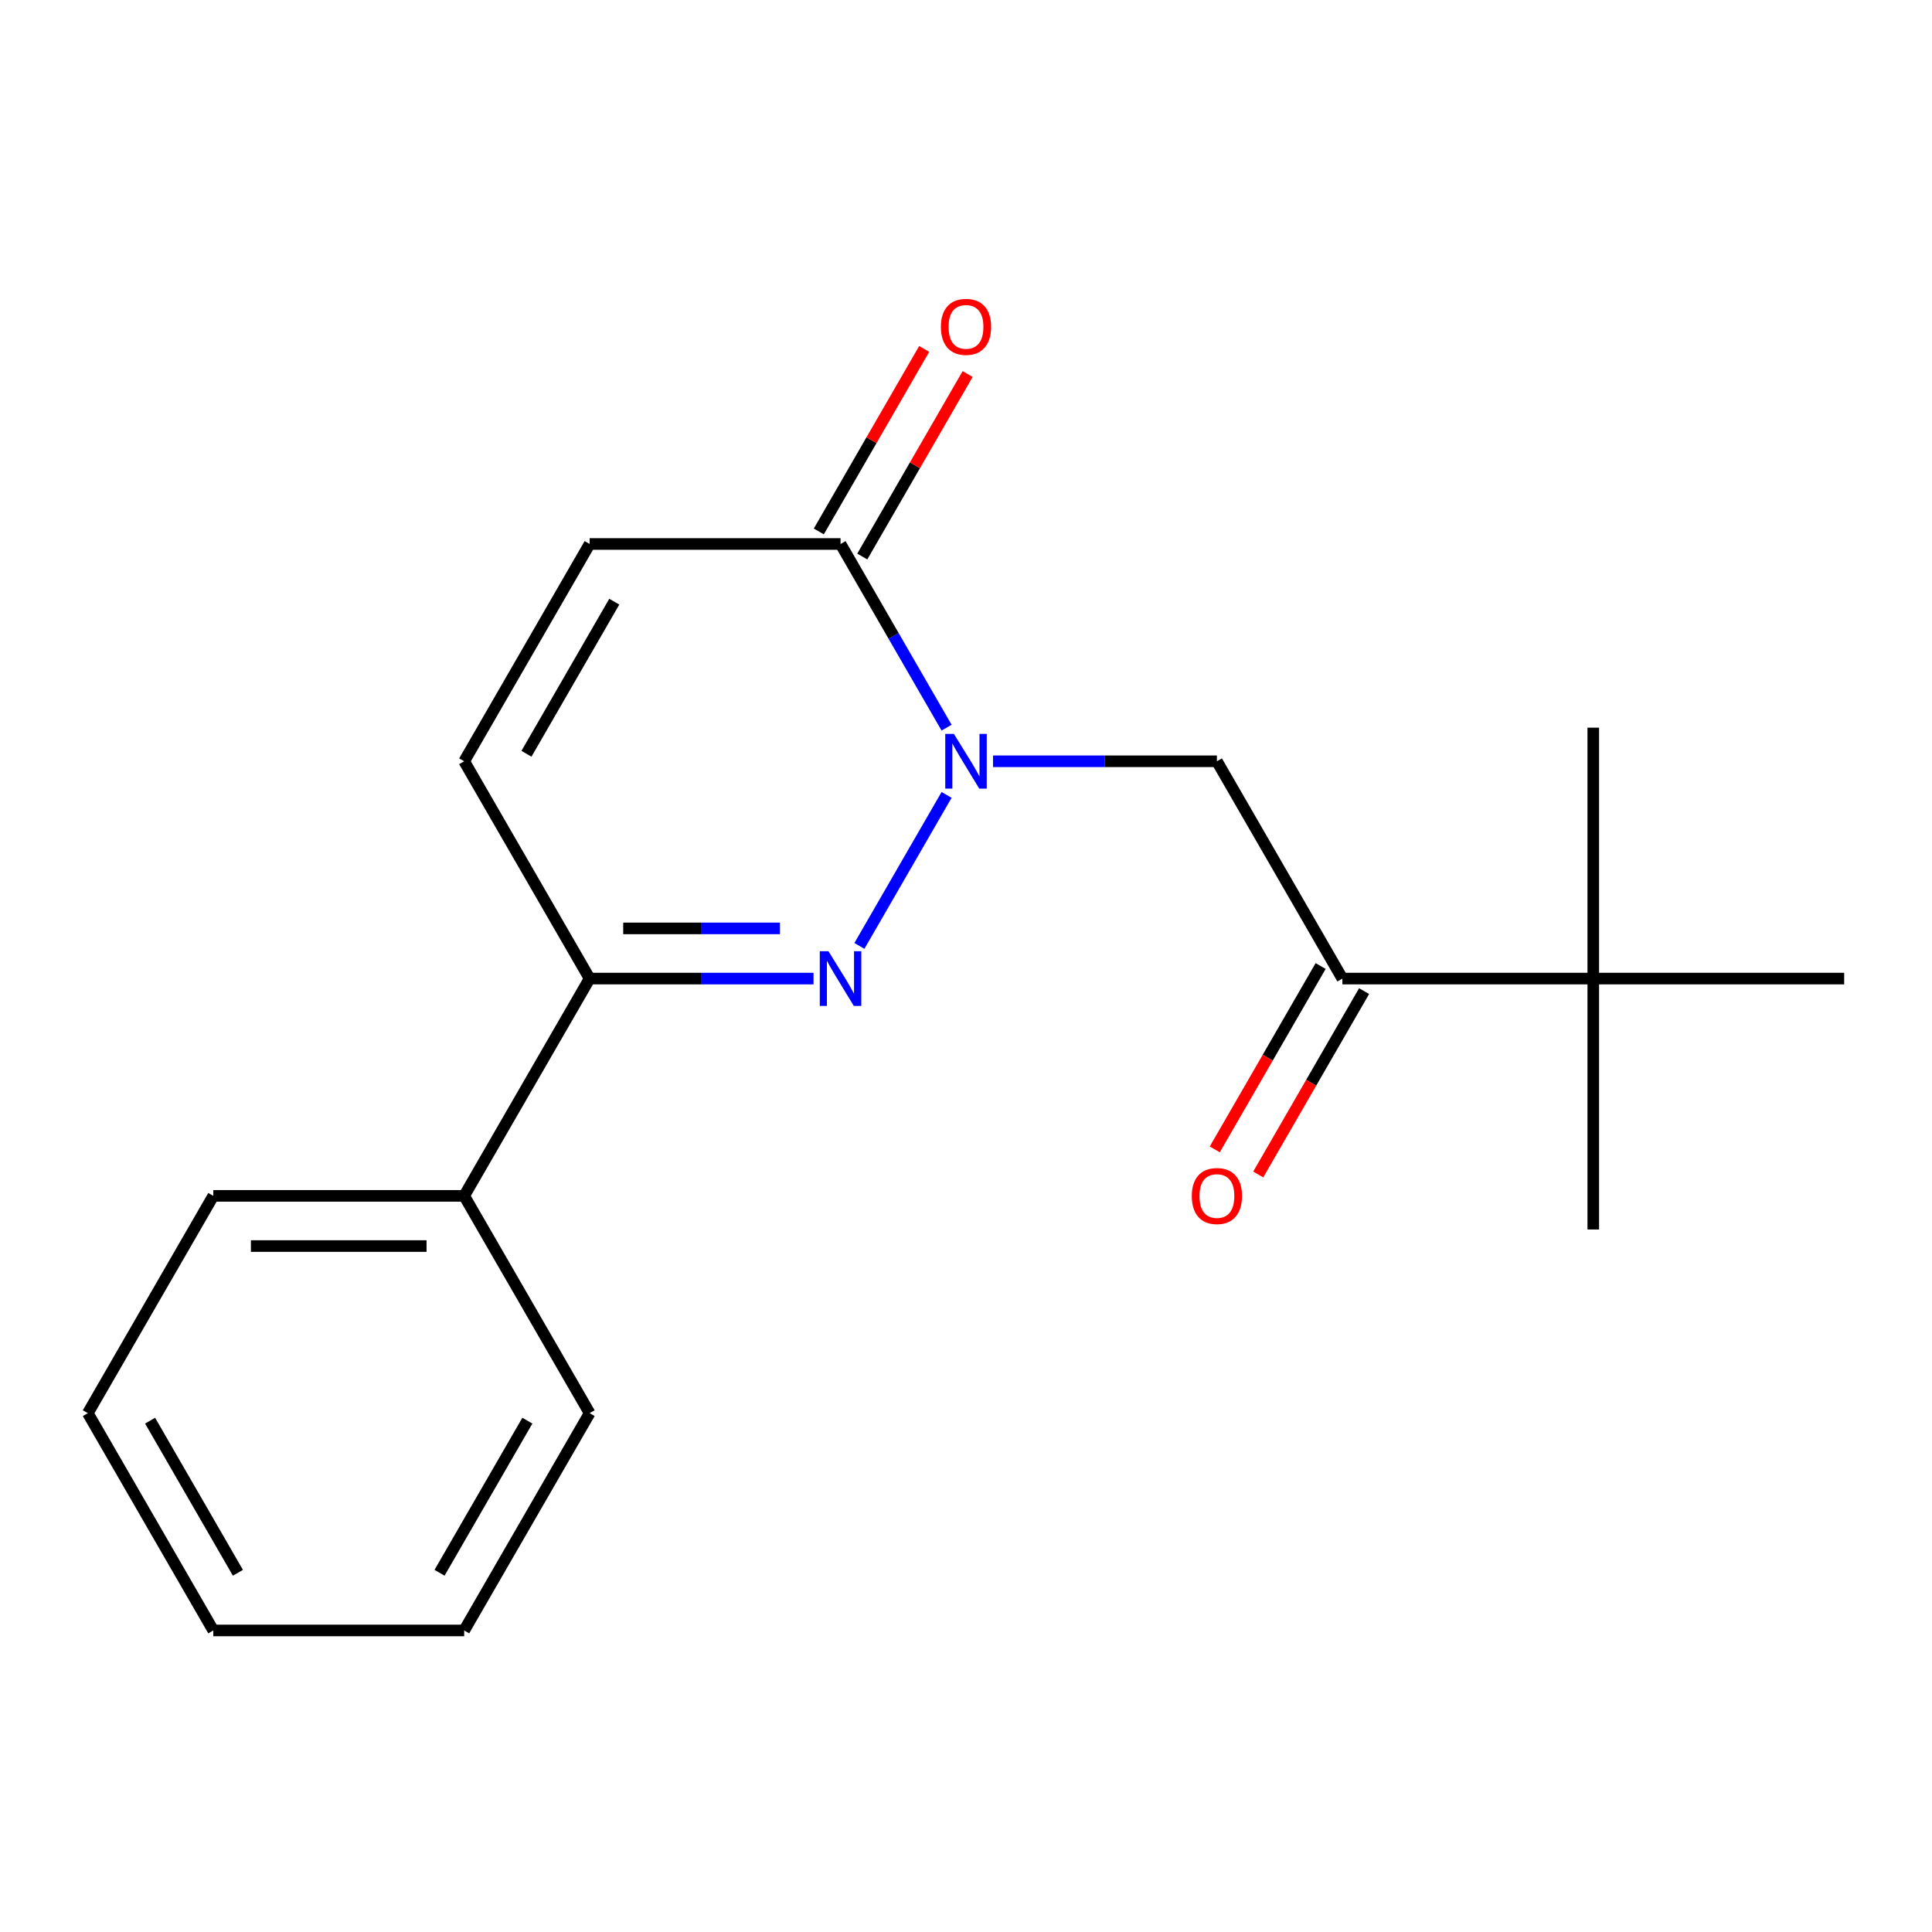 <?xml version='1.0' encoding='iso-8859-1'?>
<svg version='1.1' baseProfile='full'
              xmlns='http://www.w3.org/2000/svg'
                      xmlns:rdkit='http://www.rdkit.org/xml'
                      xmlns:xlink='http://www.w3.org/1999/xlink'
                  xml:space='preserve'
width='1000px' height='1000px' viewBox='0 0 1000 1000'>
<!-- END OF HEADER -->
<rect style='opacity:1.0;fill:#FFFFFF;stroke:none' width='1000' height='1000' x='0' y='0'> </rect>
<path class='bond-0' d='M 489.95,411.445 L 444.825,489.605' style='fill:none;fill-rule:evenodd;stroke:#0000FF;stroke-width:6px;stroke-linecap:butt;stroke-linejoin:miter;stroke-opacity:1' />
<path class='bond-1' d='M 489.95,376.632 L 462.508,329.099' style='fill:none;fill-rule:evenodd;stroke:#0000FF;stroke-width:6px;stroke-linecap:butt;stroke-linejoin:miter;stroke-opacity:1' />
<path class='bond-1' d='M 462.508,329.099 L 435.065,281.567' style='fill:none;fill-rule:evenodd;stroke:#000000;stroke-width:6px;stroke-linecap:butt;stroke-linejoin:miter;stroke-opacity:1' />
<path class='bond-3' d='M 513.987,394.038 L 571.928,394.038' style='fill:none;fill-rule:evenodd;stroke:#0000FF;stroke-width:6px;stroke-linecap:butt;stroke-linejoin:miter;stroke-opacity:1' />
<path class='bond-3' d='M 571.928,394.038 L 629.87,394.038' style='fill:none;fill-rule:evenodd;stroke:#000000;stroke-width:6px;stroke-linecap:butt;stroke-linejoin:miter;stroke-opacity:1' />
<path class='bond-2' d='M 421.078,506.509 L 363.136,506.509' style='fill:none;fill-rule:evenodd;stroke:#0000FF;stroke-width:6px;stroke-linecap:butt;stroke-linejoin:miter;stroke-opacity:1' />
<path class='bond-2' d='M 363.136,506.509 L 305.195,506.509' style='fill:none;fill-rule:evenodd;stroke:#000000;stroke-width:6px;stroke-linecap:butt;stroke-linejoin:miter;stroke-opacity:1' />
<path class='bond-2' d='M 403.696,480.535 L 363.136,480.535' style='fill:none;fill-rule:evenodd;stroke:#0000FF;stroke-width:6px;stroke-linecap:butt;stroke-linejoin:miter;stroke-opacity:1' />
<path class='bond-2' d='M 363.136,480.535 L 322.577,480.535' style='fill:none;fill-rule:evenodd;stroke:#000000;stroke-width:6px;stroke-linecap:butt;stroke-linejoin:miter;stroke-opacity:1' />
<path class='bond-4' d='M 435.065,281.567 L 305.195,281.567' style='fill:none;fill-rule:evenodd;stroke:#000000;stroke-width:6px;stroke-linecap:butt;stroke-linejoin:miter;stroke-opacity:1' />
<path class='bond-8' d='M 446.312,288.061 L 473.581,240.829' style='fill:none;fill-rule:evenodd;stroke:#000000;stroke-width:6px;stroke-linecap:butt;stroke-linejoin:miter;stroke-opacity:1' />
<path class='bond-8' d='M 473.581,240.829 L 500.851,193.597' style='fill:none;fill-rule:evenodd;stroke:#FF0000;stroke-width:6px;stroke-linecap:butt;stroke-linejoin:miter;stroke-opacity:1' />
<path class='bond-8' d='M 423.818,275.074 L 451.087,227.842' style='fill:none;fill-rule:evenodd;stroke:#000000;stroke-width:6px;stroke-linecap:butt;stroke-linejoin:miter;stroke-opacity:1' />
<path class='bond-8' d='M 451.087,227.842 L 478.357,180.61' style='fill:none;fill-rule:evenodd;stroke:#FF0000;stroke-width:6px;stroke-linecap:butt;stroke-linejoin:miter;stroke-opacity:1' />
<path class='bond-9' d='M 305.195,506.509 L 240.26,618.98' style='fill:none;fill-rule:evenodd;stroke:#000000;stroke-width:6px;stroke-linecap:butt;stroke-linejoin:miter;stroke-opacity:1' />
<path class='bond-19' d='M 305.195,506.509 L 240.26,394.038' style='fill:none;fill-rule:evenodd;stroke:#000000;stroke-width:6px;stroke-linecap:butt;stroke-linejoin:miter;stroke-opacity:1' />
<path class='bond-5' d='M 629.87,394.038 L 694.805,506.509' style='fill:none;fill-rule:evenodd;stroke:#000000;stroke-width:6px;stroke-linecap:butt;stroke-linejoin:miter;stroke-opacity:1' />
<path class='bond-6' d='M 305.195,281.567 L 240.26,394.038' style='fill:none;fill-rule:evenodd;stroke:#000000;stroke-width:6px;stroke-linecap:butt;stroke-linejoin:miter;stroke-opacity:1' />
<path class='bond-6' d='M 317.949,311.425 L 272.494,390.155' style='fill:none;fill-rule:evenodd;stroke:#000000;stroke-width:6px;stroke-linecap:butt;stroke-linejoin:miter;stroke-opacity:1' />
<path class='bond-7' d='M 694.805,506.509 L 824.675,506.509' style='fill:none;fill-rule:evenodd;stroke:#000000;stroke-width:6px;stroke-linecap:butt;stroke-linejoin:miter;stroke-opacity:1' />
<path class='bond-10' d='M 683.558,500.016 L 656.162,547.468' style='fill:none;fill-rule:evenodd;stroke:#000000;stroke-width:6px;stroke-linecap:butt;stroke-linejoin:miter;stroke-opacity:1' />
<path class='bond-10' d='M 656.162,547.468 L 628.765,594.92' style='fill:none;fill-rule:evenodd;stroke:#FF0000;stroke-width:6px;stroke-linecap:butt;stroke-linejoin:miter;stroke-opacity:1' />
<path class='bond-10' d='M 706.052,513.003 L 678.656,560.455' style='fill:none;fill-rule:evenodd;stroke:#000000;stroke-width:6px;stroke-linecap:butt;stroke-linejoin:miter;stroke-opacity:1' />
<path class='bond-10' d='M 678.656,560.455 L 651.259,607.907' style='fill:none;fill-rule:evenodd;stroke:#FF0000;stroke-width:6px;stroke-linecap:butt;stroke-linejoin:miter;stroke-opacity:1' />
<path class='bond-11' d='M 824.675,506.509 L 824.675,636.379' style='fill:none;fill-rule:evenodd;stroke:#000000;stroke-width:6px;stroke-linecap:butt;stroke-linejoin:miter;stroke-opacity:1' />
<path class='bond-12' d='M 824.675,506.509 L 824.675,376.639' style='fill:none;fill-rule:evenodd;stroke:#000000;stroke-width:6px;stroke-linecap:butt;stroke-linejoin:miter;stroke-opacity:1' />
<path class='bond-13' d='M 824.675,506.509 L 954.545,506.509' style='fill:none;fill-rule:evenodd;stroke:#000000;stroke-width:6px;stroke-linecap:butt;stroke-linejoin:miter;stroke-opacity:1' />
<path class='bond-14' d='M 240.26,618.98 L 110.39,618.98' style='fill:none;fill-rule:evenodd;stroke:#000000;stroke-width:6px;stroke-linecap:butt;stroke-linejoin:miter;stroke-opacity:1' />
<path class='bond-14' d='M 220.779,644.954 L 129.87,644.954' style='fill:none;fill-rule:evenodd;stroke:#000000;stroke-width:6px;stroke-linecap:butt;stroke-linejoin:miter;stroke-opacity:1' />
<path class='bond-15' d='M 240.26,618.98 L 305.195,731.451' style='fill:none;fill-rule:evenodd;stroke:#000000;stroke-width:6px;stroke-linecap:butt;stroke-linejoin:miter;stroke-opacity:1' />
<path class='bond-17' d='M 110.39,618.98 L 45.455,731.451' style='fill:none;fill-rule:evenodd;stroke:#000000;stroke-width:6px;stroke-linecap:butt;stroke-linejoin:miter;stroke-opacity:1' />
<path class='bond-16' d='M 305.195,731.451 L 240.26,843.922' style='fill:none;fill-rule:evenodd;stroke:#000000;stroke-width:6px;stroke-linecap:butt;stroke-linejoin:miter;stroke-opacity:1' />
<path class='bond-16' d='M 272.96,735.334 L 227.506,814.064' style='fill:none;fill-rule:evenodd;stroke:#000000;stroke-width:6px;stroke-linecap:butt;stroke-linejoin:miter;stroke-opacity:1' />
<path class='bond-18' d='M 240.26,843.922 L 110.39,843.922' style='fill:none;fill-rule:evenodd;stroke:#000000;stroke-width:6px;stroke-linecap:butt;stroke-linejoin:miter;stroke-opacity:1' />
<path class='bond-20' d='M 45.455,731.451 L 110.39,843.922' style='fill:none;fill-rule:evenodd;stroke:#000000;stroke-width:6px;stroke-linecap:butt;stroke-linejoin:miter;stroke-opacity:1' />
<path class='bond-20' d='M 77.689,735.334 L 123.144,814.064' style='fill:none;fill-rule:evenodd;stroke:#000000;stroke-width:6px;stroke-linecap:butt;stroke-linejoin:miter;stroke-opacity:1' />
<path  class='atom-0' d='M 493.74 379.878
L 503.02 394.878
Q 503.94 396.358, 505.42 399.038
Q 506.9 401.718, 506.98 401.878
L 506.98 379.878
L 510.74 379.878
L 510.74 408.198
L 506.86 408.198
L 496.9 391.798
Q 495.74 389.878, 494.5 387.678
Q 493.3 385.478, 492.94 384.798
L 492.94 408.198
L 489.26 408.198
L 489.26 379.878
L 493.74 379.878
' fill='#0000FF'/>
<path  class='atom-1' d='M 428.805 492.349
L 438.085 507.349
Q 439.005 508.829, 440.485 511.509
Q 441.965 514.189, 442.045 514.349
L 442.045 492.349
L 445.805 492.349
L 445.805 520.669
L 441.925 520.669
L 431.965 504.269
Q 430.805 502.349, 429.565 500.149
Q 428.365 497.949, 428.005 497.269
L 428.005 520.669
L 424.325 520.669
L 424.325 492.349
L 428.805 492.349
' fill='#0000FF'/>
<path  class='atom-9' d='M 487 169.177
Q 487 162.377, 490.36 158.577
Q 493.72 154.777, 500 154.777
Q 506.28 154.777, 509.64 158.577
Q 513 162.377, 513 169.177
Q 513 176.057, 509.6 179.977
Q 506.2 183.857, 500 183.857
Q 493.76 183.857, 490.36 179.977
Q 487 176.097, 487 169.177
M 500 180.657
Q 504.32 180.657, 506.64 177.777
Q 509 174.857, 509 169.177
Q 509 163.617, 506.64 160.817
Q 504.32 157.977, 500 157.977
Q 495.68 157.977, 493.32 160.777
Q 491 163.577, 491 169.177
Q 491 174.897, 493.32 177.777
Q 495.68 180.657, 500 180.657
' fill='#FF0000'/>
<path  class='atom-11' d='M 616.87 619.06
Q 616.87 612.26, 620.23 608.46
Q 623.59 604.66, 629.87 604.66
Q 636.15 604.66, 639.51 608.46
Q 642.87 612.26, 642.87 619.06
Q 642.87 625.94, 639.47 629.86
Q 636.07 633.74, 629.87 633.74
Q 623.63 633.74, 620.23 629.86
Q 616.87 625.98, 616.87 619.06
M 629.87 630.54
Q 634.19 630.54, 636.51 627.66
Q 638.87 624.74, 638.87 619.06
Q 638.87 613.5, 636.51 610.7
Q 634.19 607.86, 629.87 607.86
Q 625.55 607.86, 623.19 610.66
Q 620.87 613.46, 620.87 619.06
Q 620.87 624.78, 623.19 627.66
Q 625.55 630.54, 629.87 630.54
' fill='#FF0000'/>
</svg>
